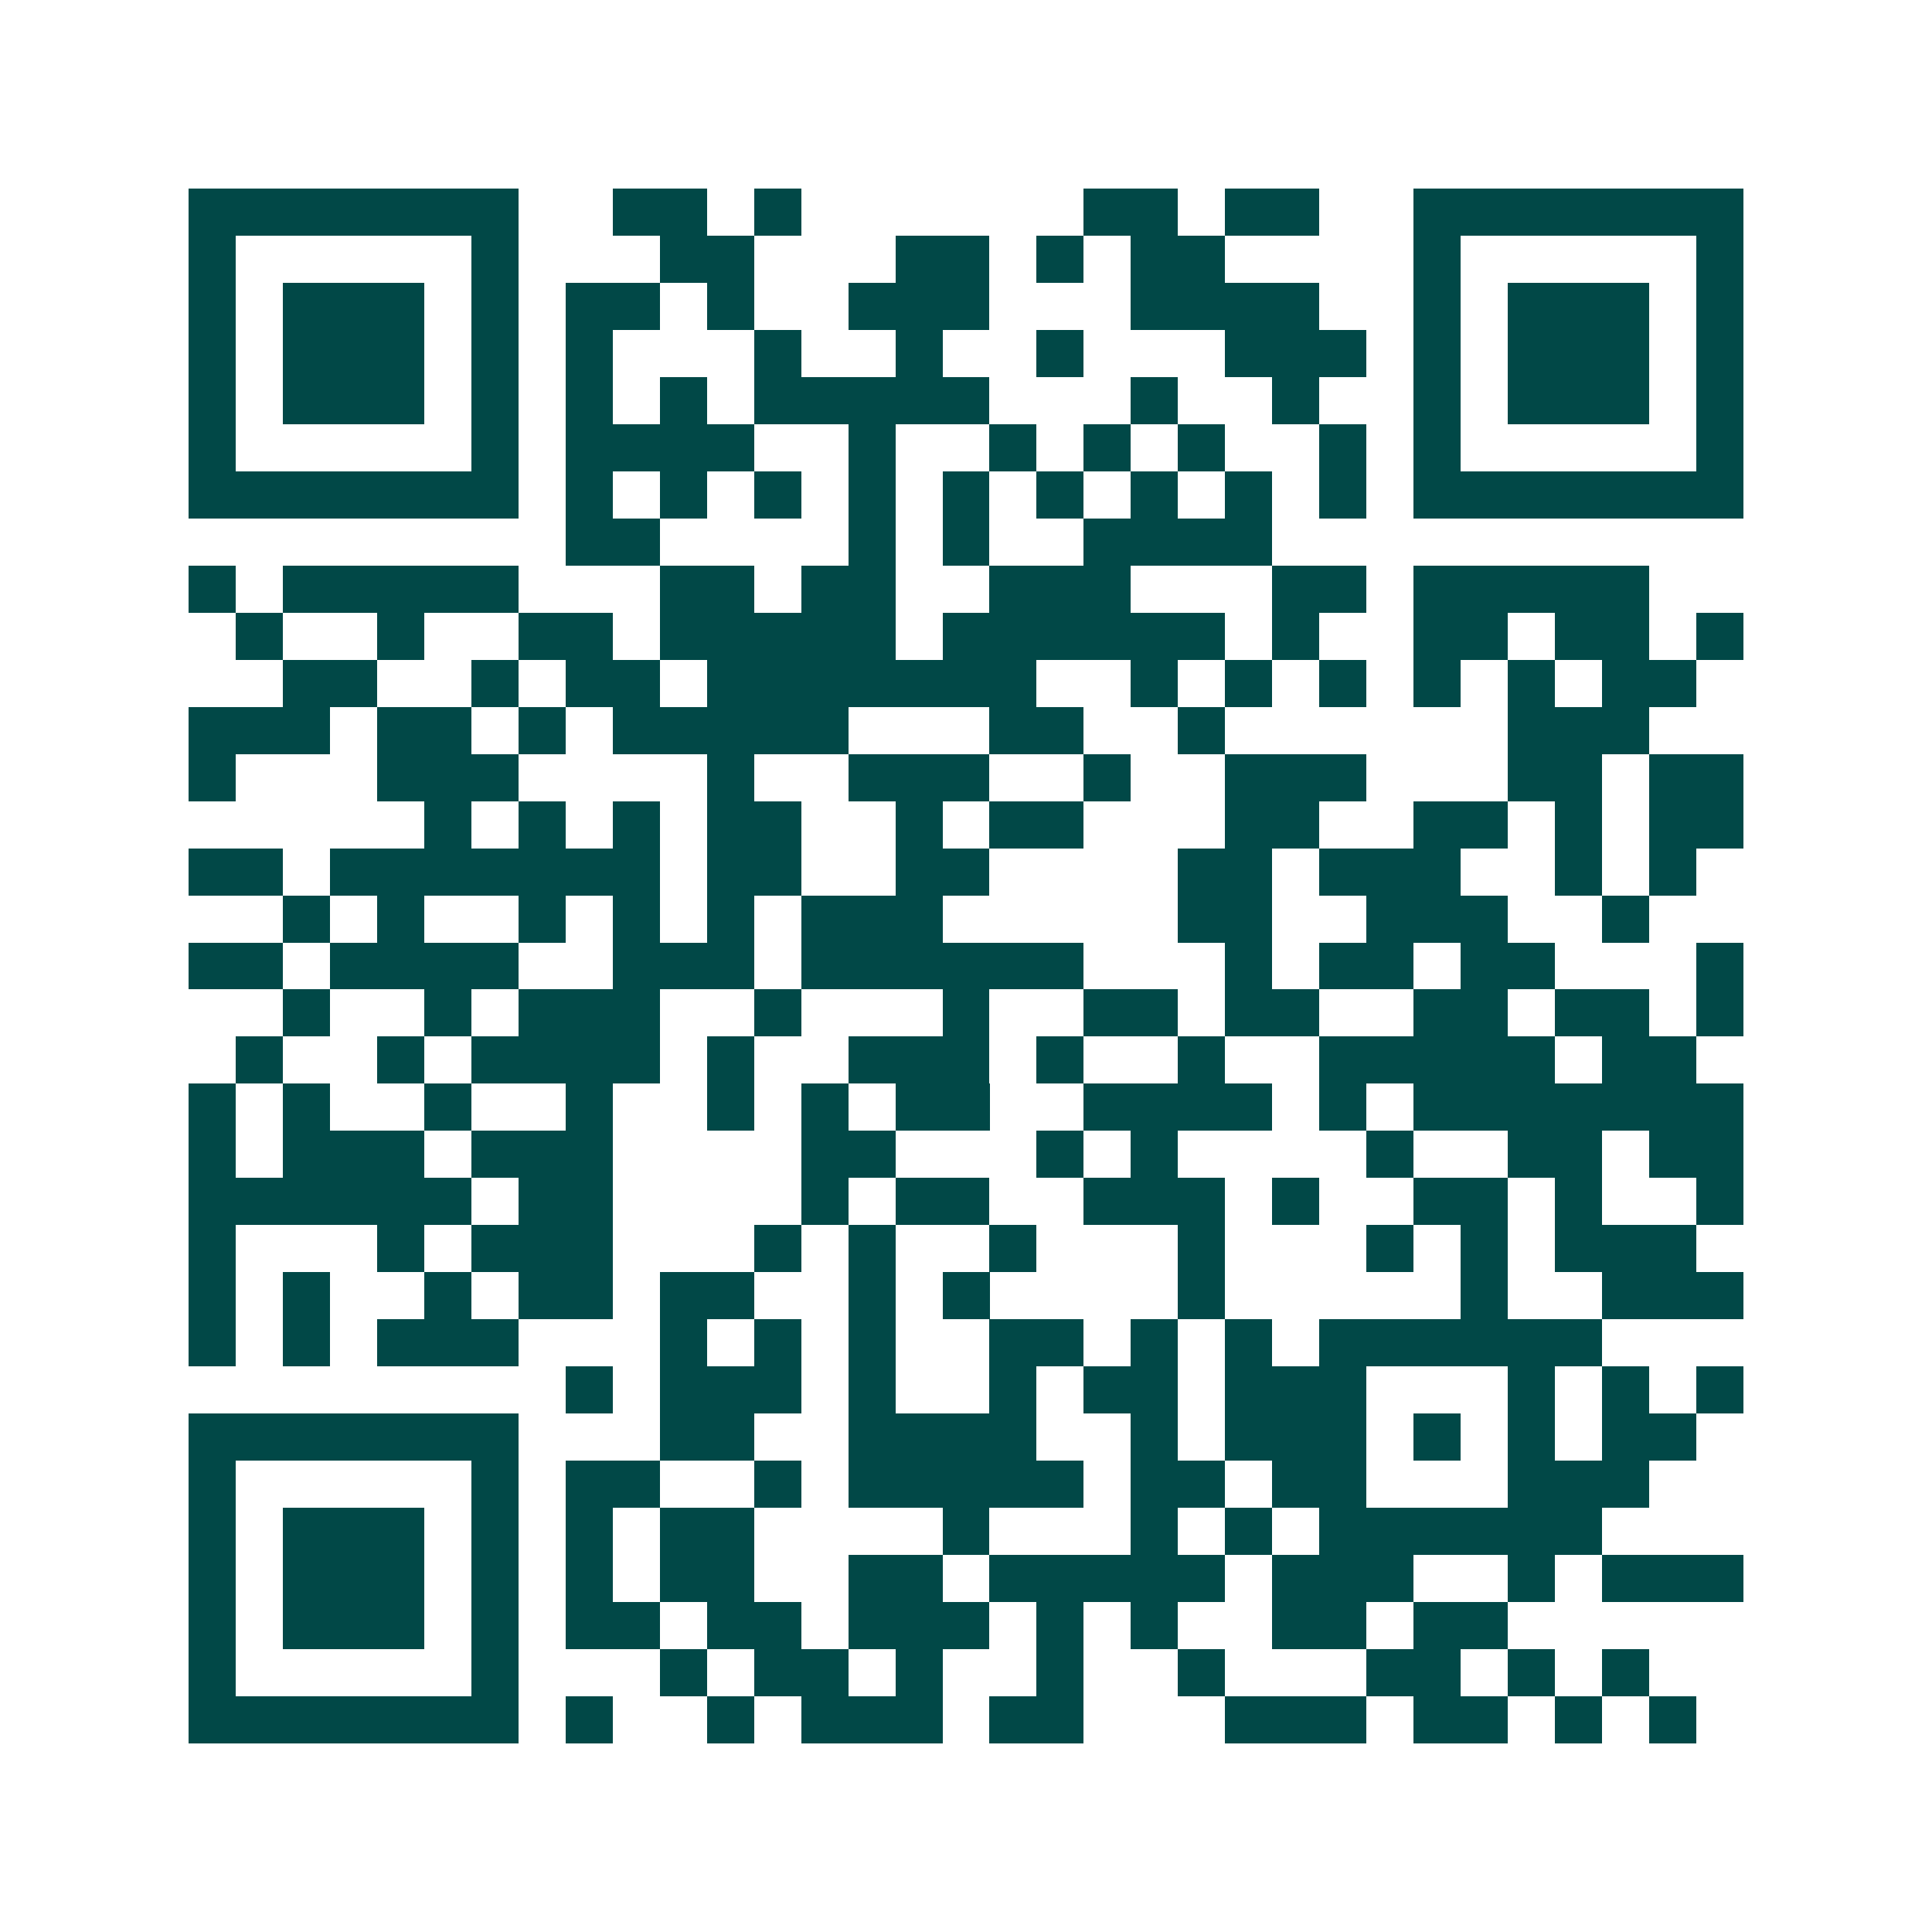 <svg xmlns="http://www.w3.org/2000/svg" width="200" height="200" viewBox="0 0 41 41" shape-rendering="crispEdges"><path fill="#ffffff" d="M0 0h41v41H0z"/><path stroke="#014847" d="M4 4.5h7m2 0h2m1 0h1m6 0h2m1 0h2m2 0h7M4 5.5h1m5 0h1m3 0h2m3 0h2m1 0h1m1 0h2m4 0h1m5 0h1M4 6.5h1m1 0h3m1 0h1m1 0h2m1 0h1m2 0h3m3 0h4m2 0h1m1 0h3m1 0h1M4 7.5h1m1 0h3m1 0h1m1 0h1m3 0h1m2 0h1m2 0h1m3 0h3m1 0h1m1 0h3m1 0h1M4 8.5h1m1 0h3m1 0h1m1 0h1m1 0h1m1 0h5m3 0h1m2 0h1m2 0h1m1 0h3m1 0h1M4 9.5h1m5 0h1m1 0h4m2 0h1m2 0h1m1 0h1m1 0h1m2 0h1m1 0h1m5 0h1M4 10.5h7m1 0h1m1 0h1m1 0h1m1 0h1m1 0h1m1 0h1m1 0h1m1 0h1m1 0h1m1 0h7M12 11.5h2m4 0h1m1 0h1m2 0h4M4 12.5h1m1 0h5m3 0h2m1 0h2m2 0h3m3 0h2m1 0h5M5 13.5h1m2 0h1m2 0h2m1 0h5m1 0h6m1 0h1m2 0h2m1 0h2m1 0h1M6 14.5h2m2 0h1m1 0h2m1 0h7m2 0h1m1 0h1m1 0h1m1 0h1m1 0h1m1 0h2M4 15.5h3m1 0h2m1 0h1m1 0h5m3 0h2m2 0h1m6 0h3M4 16.5h1m3 0h3m4 0h1m2 0h3m2 0h1m2 0h3m3 0h2m1 0h2M9 17.5h1m1 0h1m1 0h1m1 0h2m2 0h1m1 0h2m3 0h2m2 0h2m1 0h1m1 0h2M4 18.5h2m1 0h7m1 0h2m2 0h2m4 0h2m1 0h3m2 0h1m1 0h1M6 19.5h1m1 0h1m2 0h1m1 0h1m1 0h1m1 0h3m5 0h2m2 0h3m2 0h1M4 20.5h2m1 0h4m2 0h3m1 0h6m3 0h1m1 0h2m1 0h2m3 0h1M6 21.5h1m2 0h1m1 0h3m2 0h1m3 0h1m2 0h2m1 0h2m2 0h2m1 0h2m1 0h1M5 22.5h1m2 0h1m1 0h4m1 0h1m2 0h3m1 0h1m2 0h1m2 0h5m1 0h2M4 23.5h1m1 0h1m2 0h1m2 0h1m2 0h1m1 0h1m1 0h2m2 0h4m1 0h1m1 0h7M4 24.5h1m1 0h3m1 0h3m4 0h2m3 0h1m1 0h1m4 0h1m2 0h2m1 0h2M4 25.5h6m1 0h2m4 0h1m1 0h2m2 0h3m1 0h1m2 0h2m1 0h1m2 0h1M4 26.5h1m3 0h1m1 0h3m3 0h1m1 0h1m2 0h1m3 0h1m3 0h1m1 0h1m1 0h3M4 27.5h1m1 0h1m2 0h1m1 0h2m1 0h2m2 0h1m1 0h1m4 0h1m5 0h1m2 0h3M4 28.5h1m1 0h1m1 0h3m3 0h1m1 0h1m1 0h1m2 0h2m1 0h1m1 0h1m1 0h6M12 29.5h1m1 0h3m1 0h1m2 0h1m1 0h2m1 0h3m3 0h1m1 0h1m1 0h1M4 30.5h7m3 0h2m2 0h4m2 0h1m1 0h3m1 0h1m1 0h1m1 0h2M4 31.5h1m5 0h1m1 0h2m2 0h1m1 0h5m1 0h2m1 0h2m3 0h3M4 32.5h1m1 0h3m1 0h1m1 0h1m1 0h2m4 0h1m3 0h1m1 0h1m1 0h6M4 33.5h1m1 0h3m1 0h1m1 0h1m1 0h2m2 0h2m1 0h5m1 0h3m2 0h1m1 0h3M4 34.5h1m1 0h3m1 0h1m1 0h2m1 0h2m1 0h3m1 0h1m1 0h1m2 0h2m1 0h2M4 35.5h1m5 0h1m3 0h1m1 0h2m1 0h1m2 0h1m2 0h1m3 0h2m1 0h1m1 0h1M4 36.5h7m1 0h1m2 0h1m1 0h3m1 0h2m3 0h3m1 0h2m1 0h1m1 0h1"/></svg>
